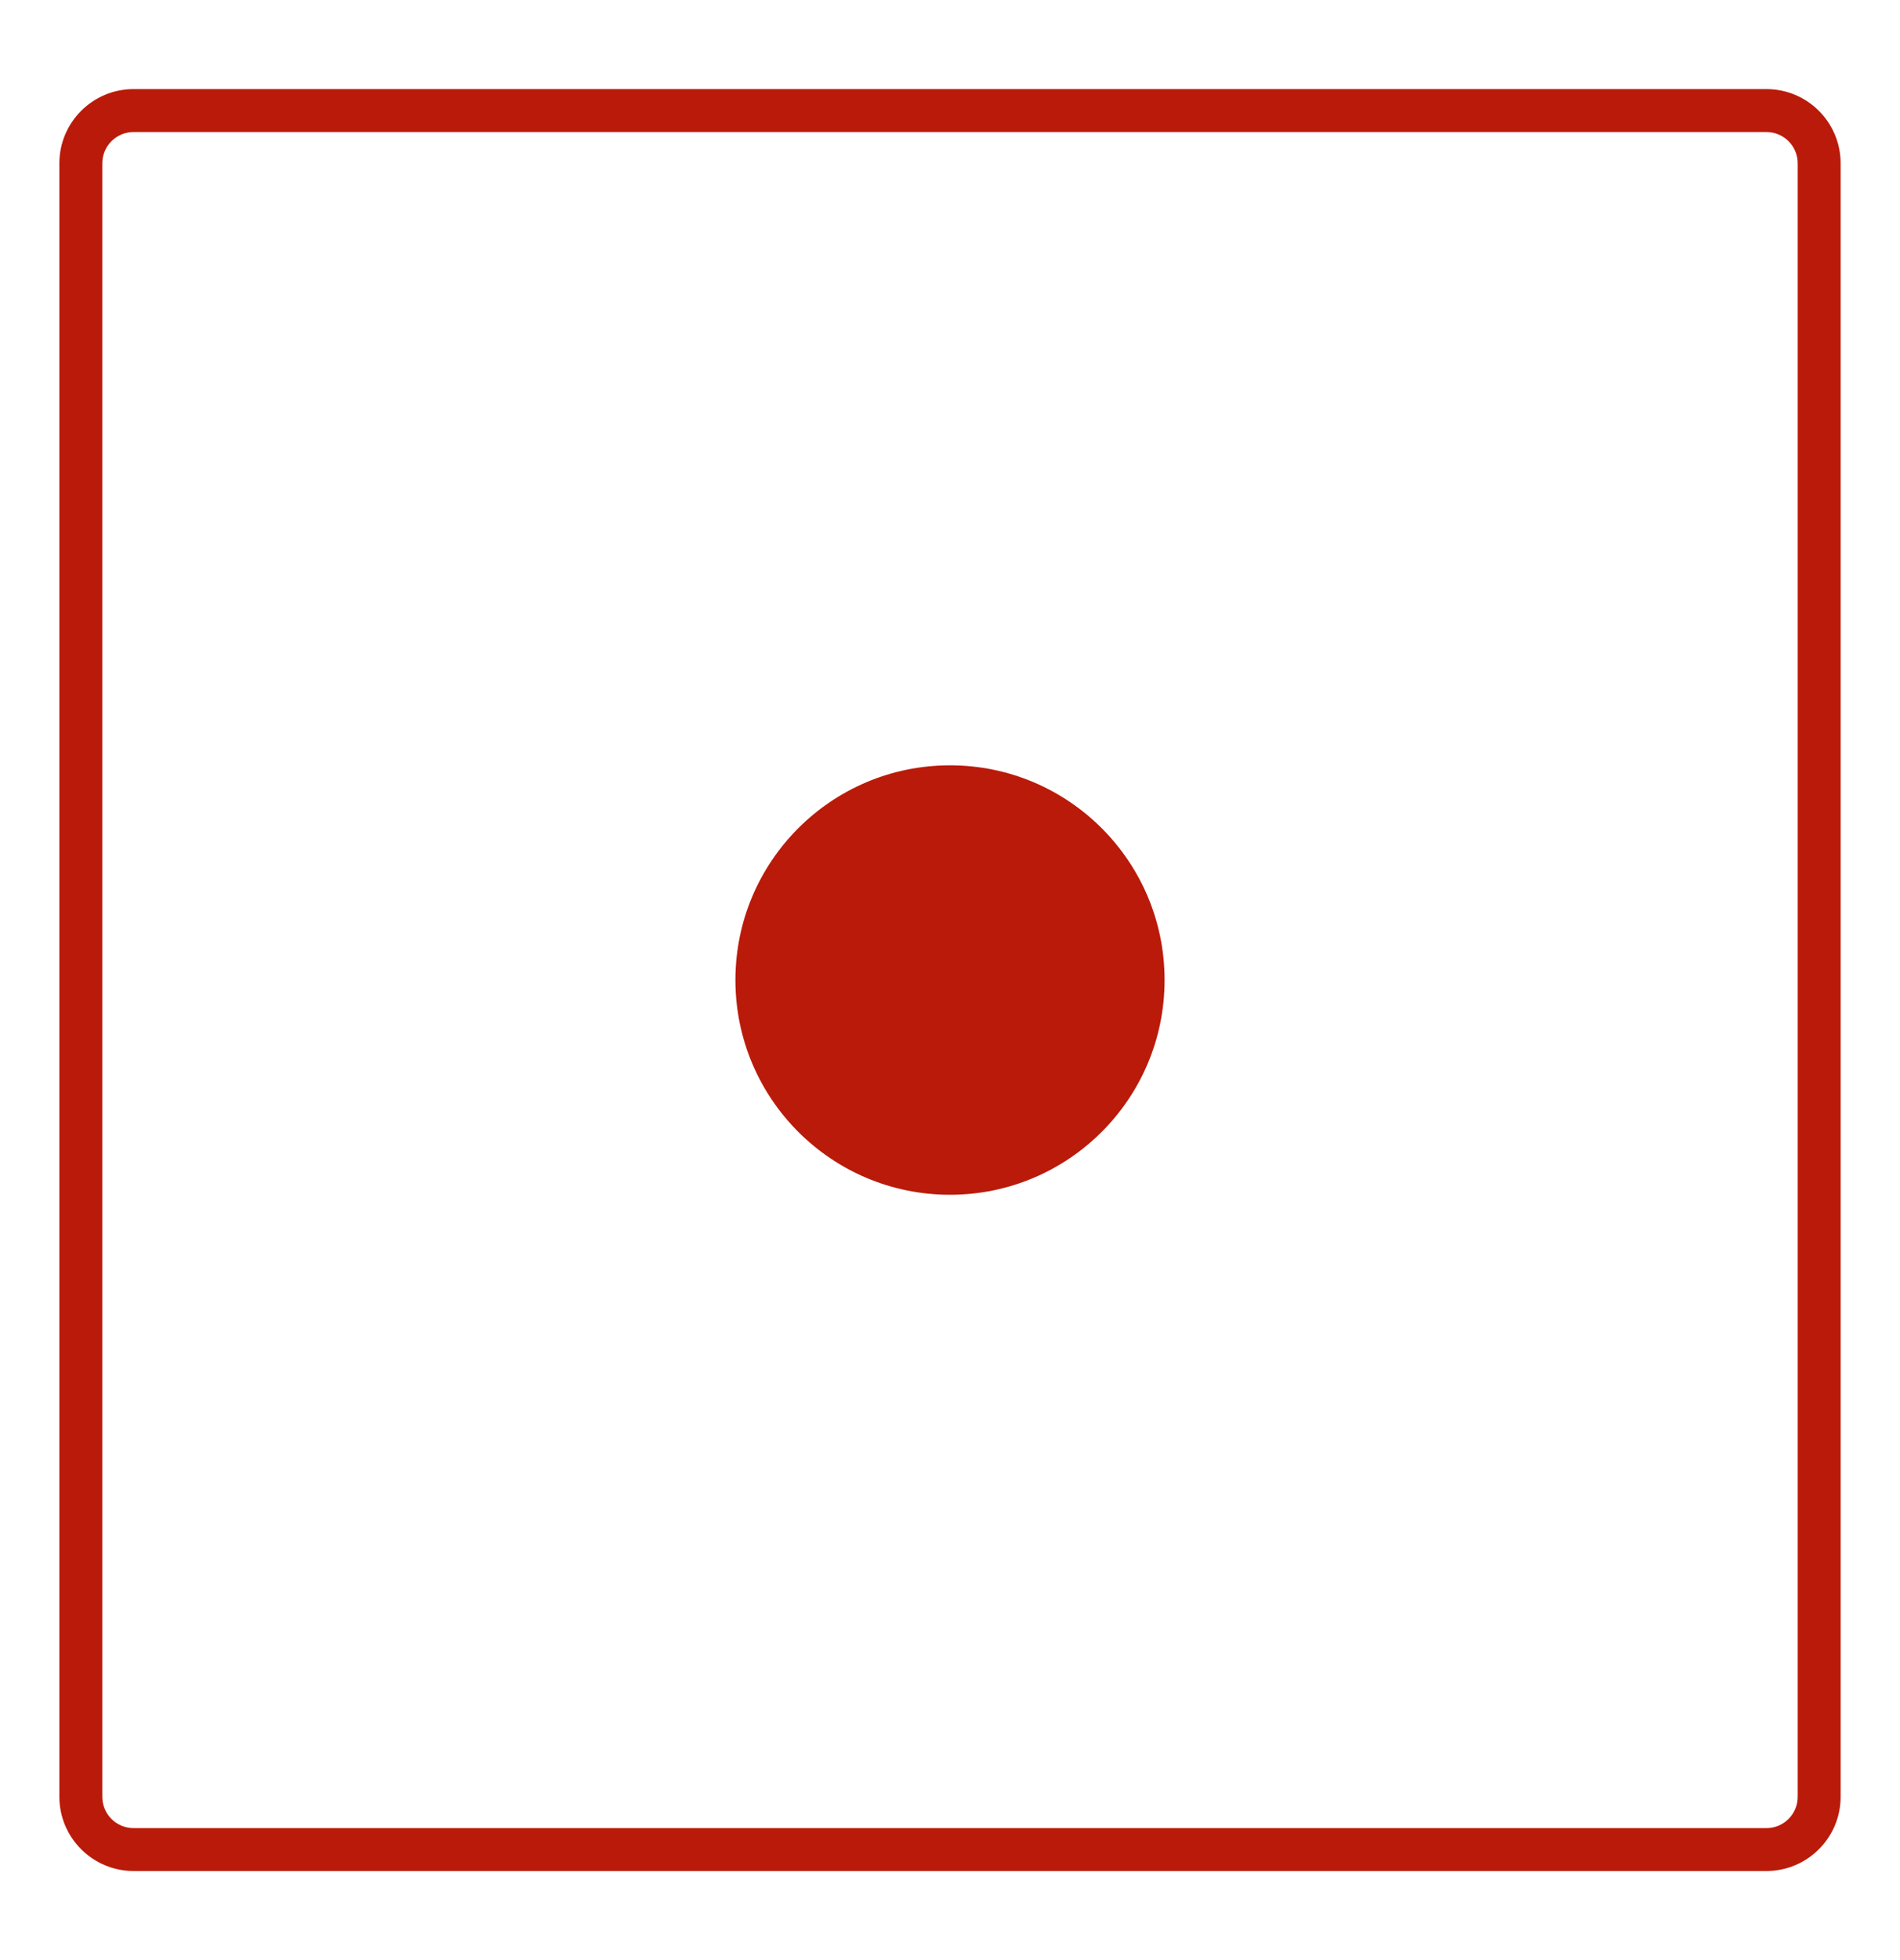 <?xml version="1.0" encoding="utf-8"?>
<!-- Generator: Adobe Illustrator 16.0.0, SVG Export Plug-In . SVG Version: 6.00 Build 0)  -->
<!DOCTYPE svg PUBLIC "-//W3C//DTD SVG 1.1//EN" "http://www.w3.org/Graphics/SVG/1.1/DTD/svg11.dtd">
<svg version="1.1" id="레이어_1" xmlns="http://www.w3.org/2000/svg" xmlns:xlink="http://www.w3.org/1999/xlink" x="0px"
	 y="0px" width="32px" height="33px" viewBox="0 0 32 33" enable-background="new 0 0 32 33" xml:space="preserve">
<path fill="#BA1A09" d="M29.751,31.5H2.249C1.561,31.5,1,30.939,1,30.251V2.749C1,2.06,1.561,1.5,2.249,1.5h27.502
	C30.44,1.5,31,2.06,31,2.749v27.503C31,30.939,30.44,31.5,29.751,31.5z M2.249,2.223c-0.29,0-0.526,0.236-0.526,0.526v27.503
	c0,0.29,0.236,0.526,0.526,0.526h27.502c0.29,0,0.526-0.236,0.526-0.526V2.749c0-0.29-0.236-0.526-0.526-0.526H2.249z M16,12.885
	c-1.996,0-3.614,1.619-3.614,3.615s1.618,3.615,3.614,3.615s3.614-1.619,3.614-3.615S17.996,12.885,16,12.885z"/>
</svg>
